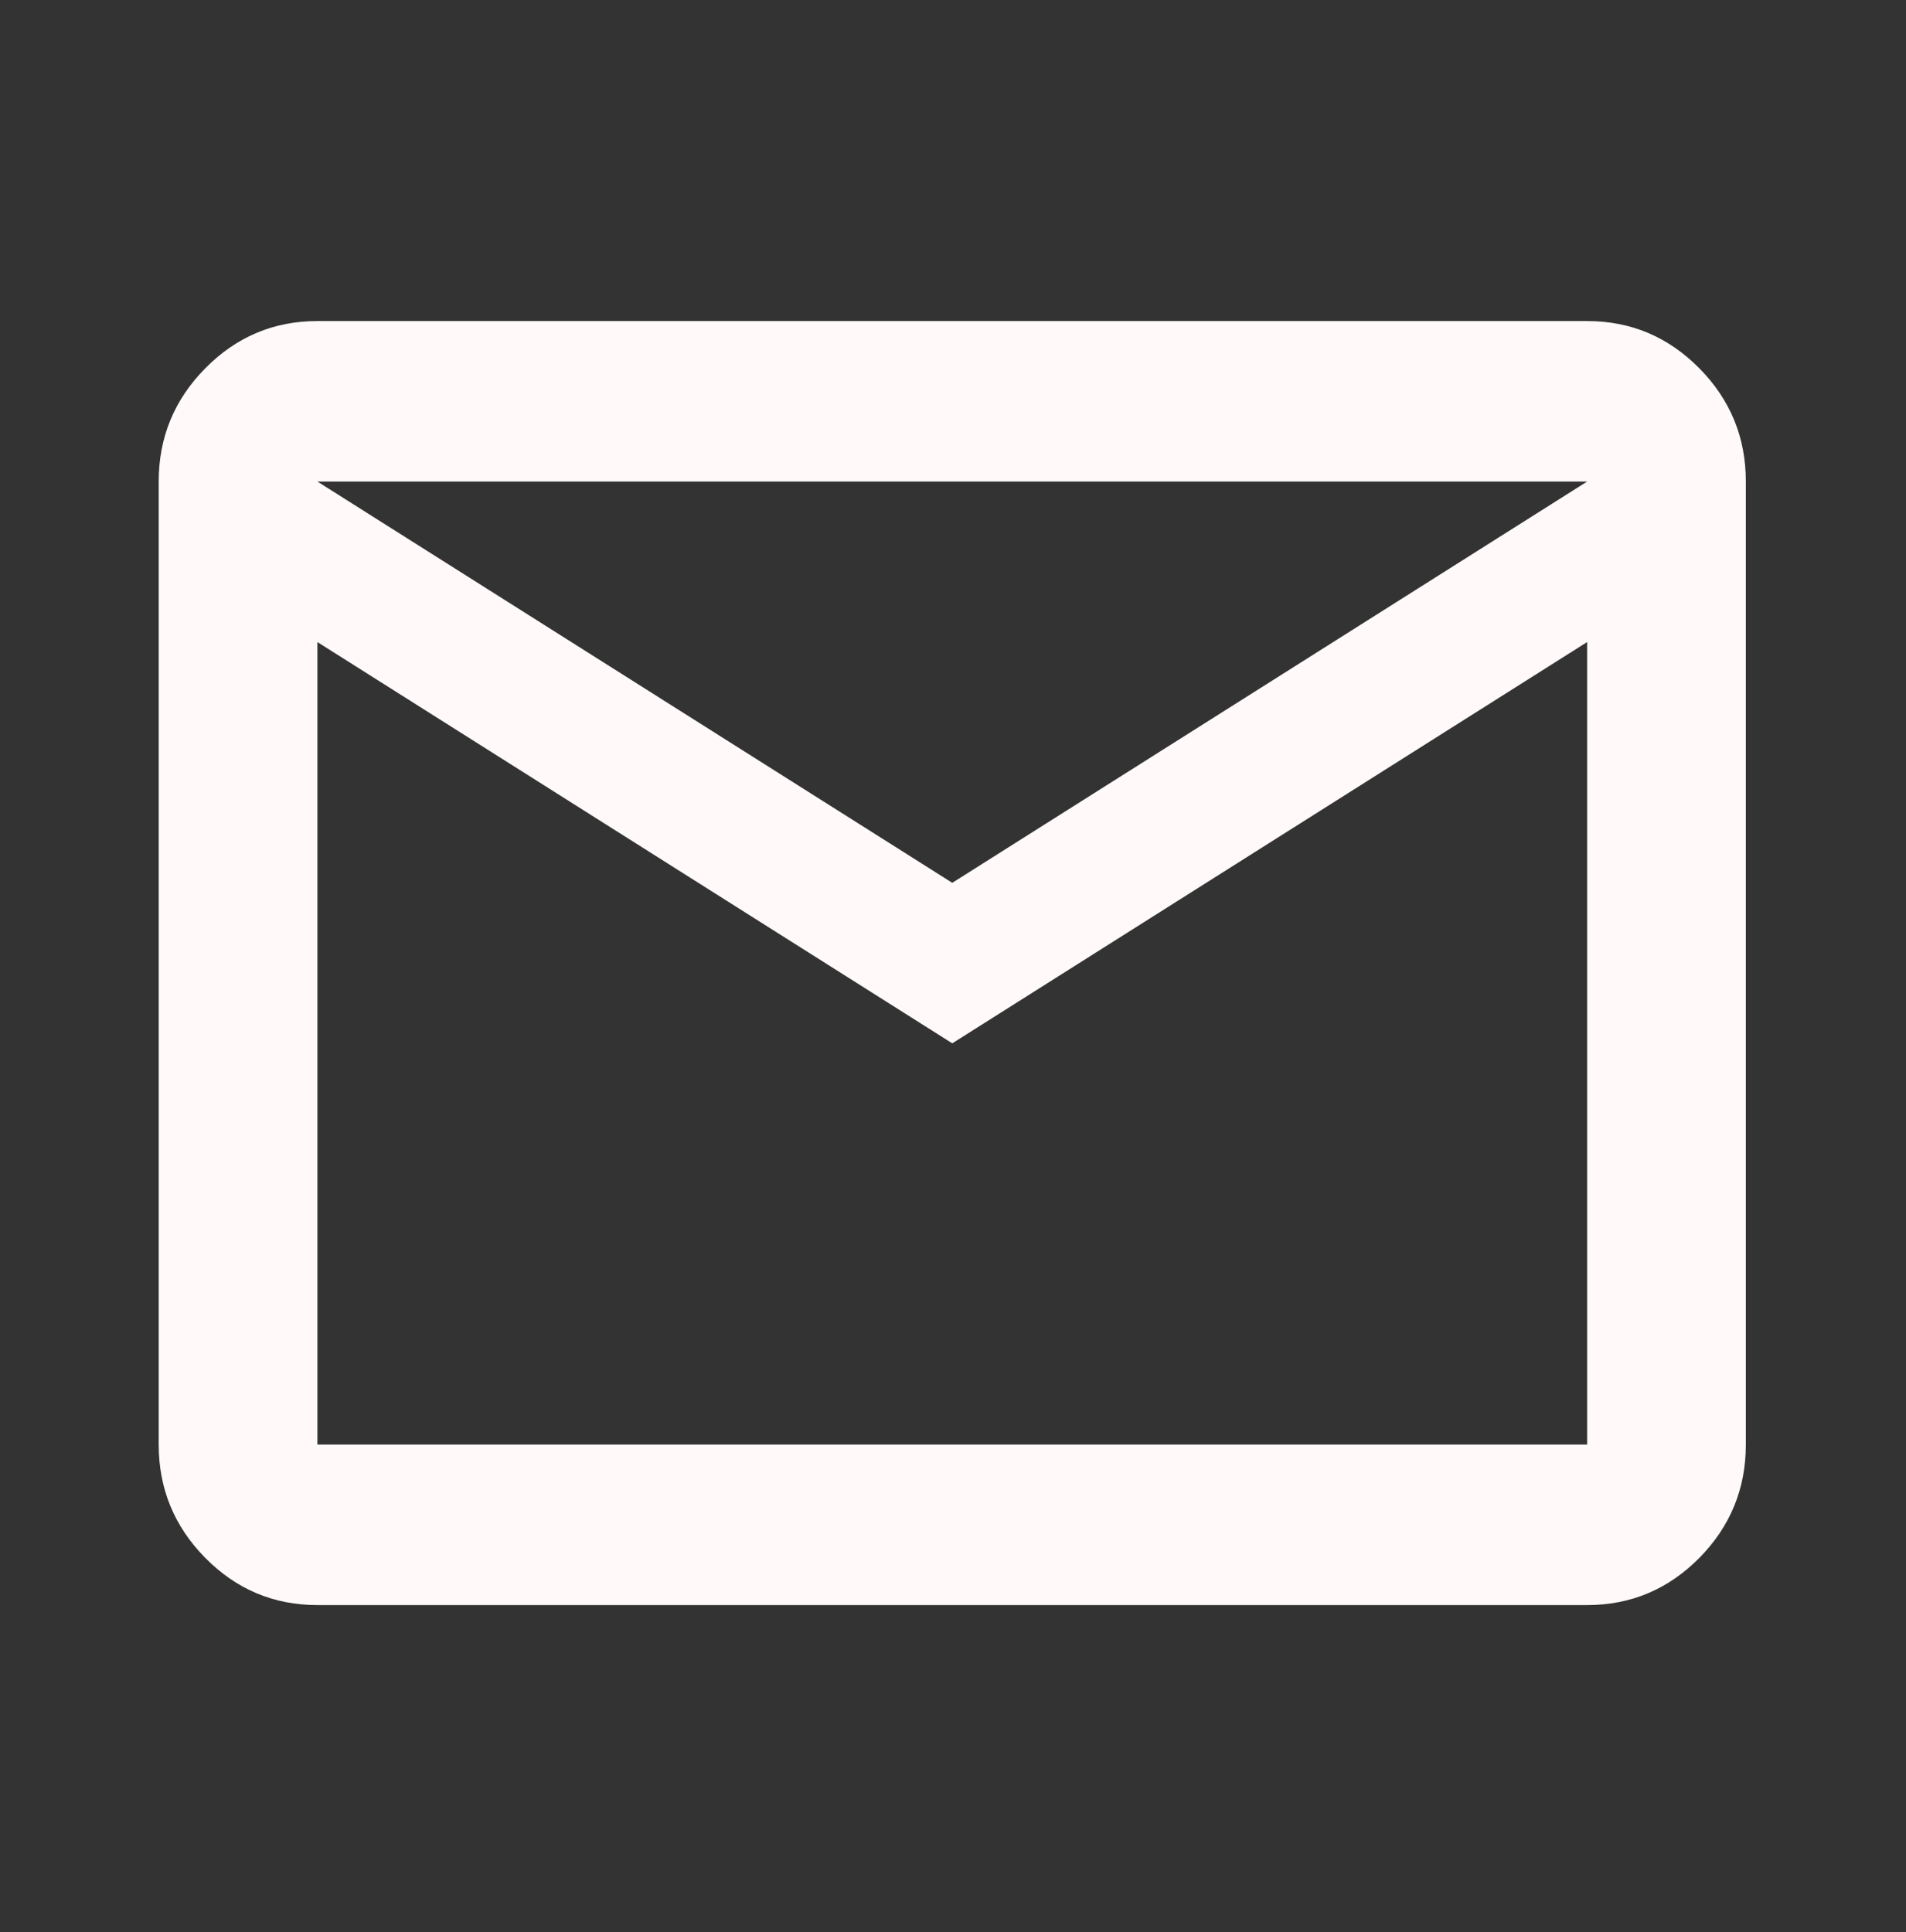 <?xml version="1.0" encoding="UTF-8"?> <svg xmlns="http://www.w3.org/2000/svg" width="73" height="74" viewBox="0 0 73 74" fill="none"><rect x="0" y="0" width="73" height="74" fill="#333333" stroke="none"/> <mask id="mask0_244_879" style="mask-type:alpha" maskUnits="userSpaceOnUse" x="0" y="0" width="73" height="74"> <rect width="72.945" height="73.765" fill="#D9D9D9"></rect> </mask> <g mask="url(#mask0_244_879)"> <path d="M12.157 61.472C10.485 61.472 9.055 60.871 7.865 59.668C6.674 58.463 6.078 57.016 6.078 55.325V18.443C6.078 16.753 6.674 15.306 7.865 14.103C9.055 12.898 10.485 12.296 12.157 12.296H60.787C62.459 12.296 63.89 12.898 65.082 14.103C66.271 15.306 66.866 16.753 66.866 18.443V55.325C66.866 57.016 66.271 58.463 65.082 59.668C63.89 60.871 62.459 61.472 60.787 61.472H12.157ZM36.472 39.958L12.157 24.59V55.325H60.787V24.59L36.472 39.958ZM36.472 33.811L60.787 18.443H12.157L36.472 33.811ZM12.157 24.59V18.443V55.325V24.59Z" fill="#FFF9F9"></path> </g> </svg> 